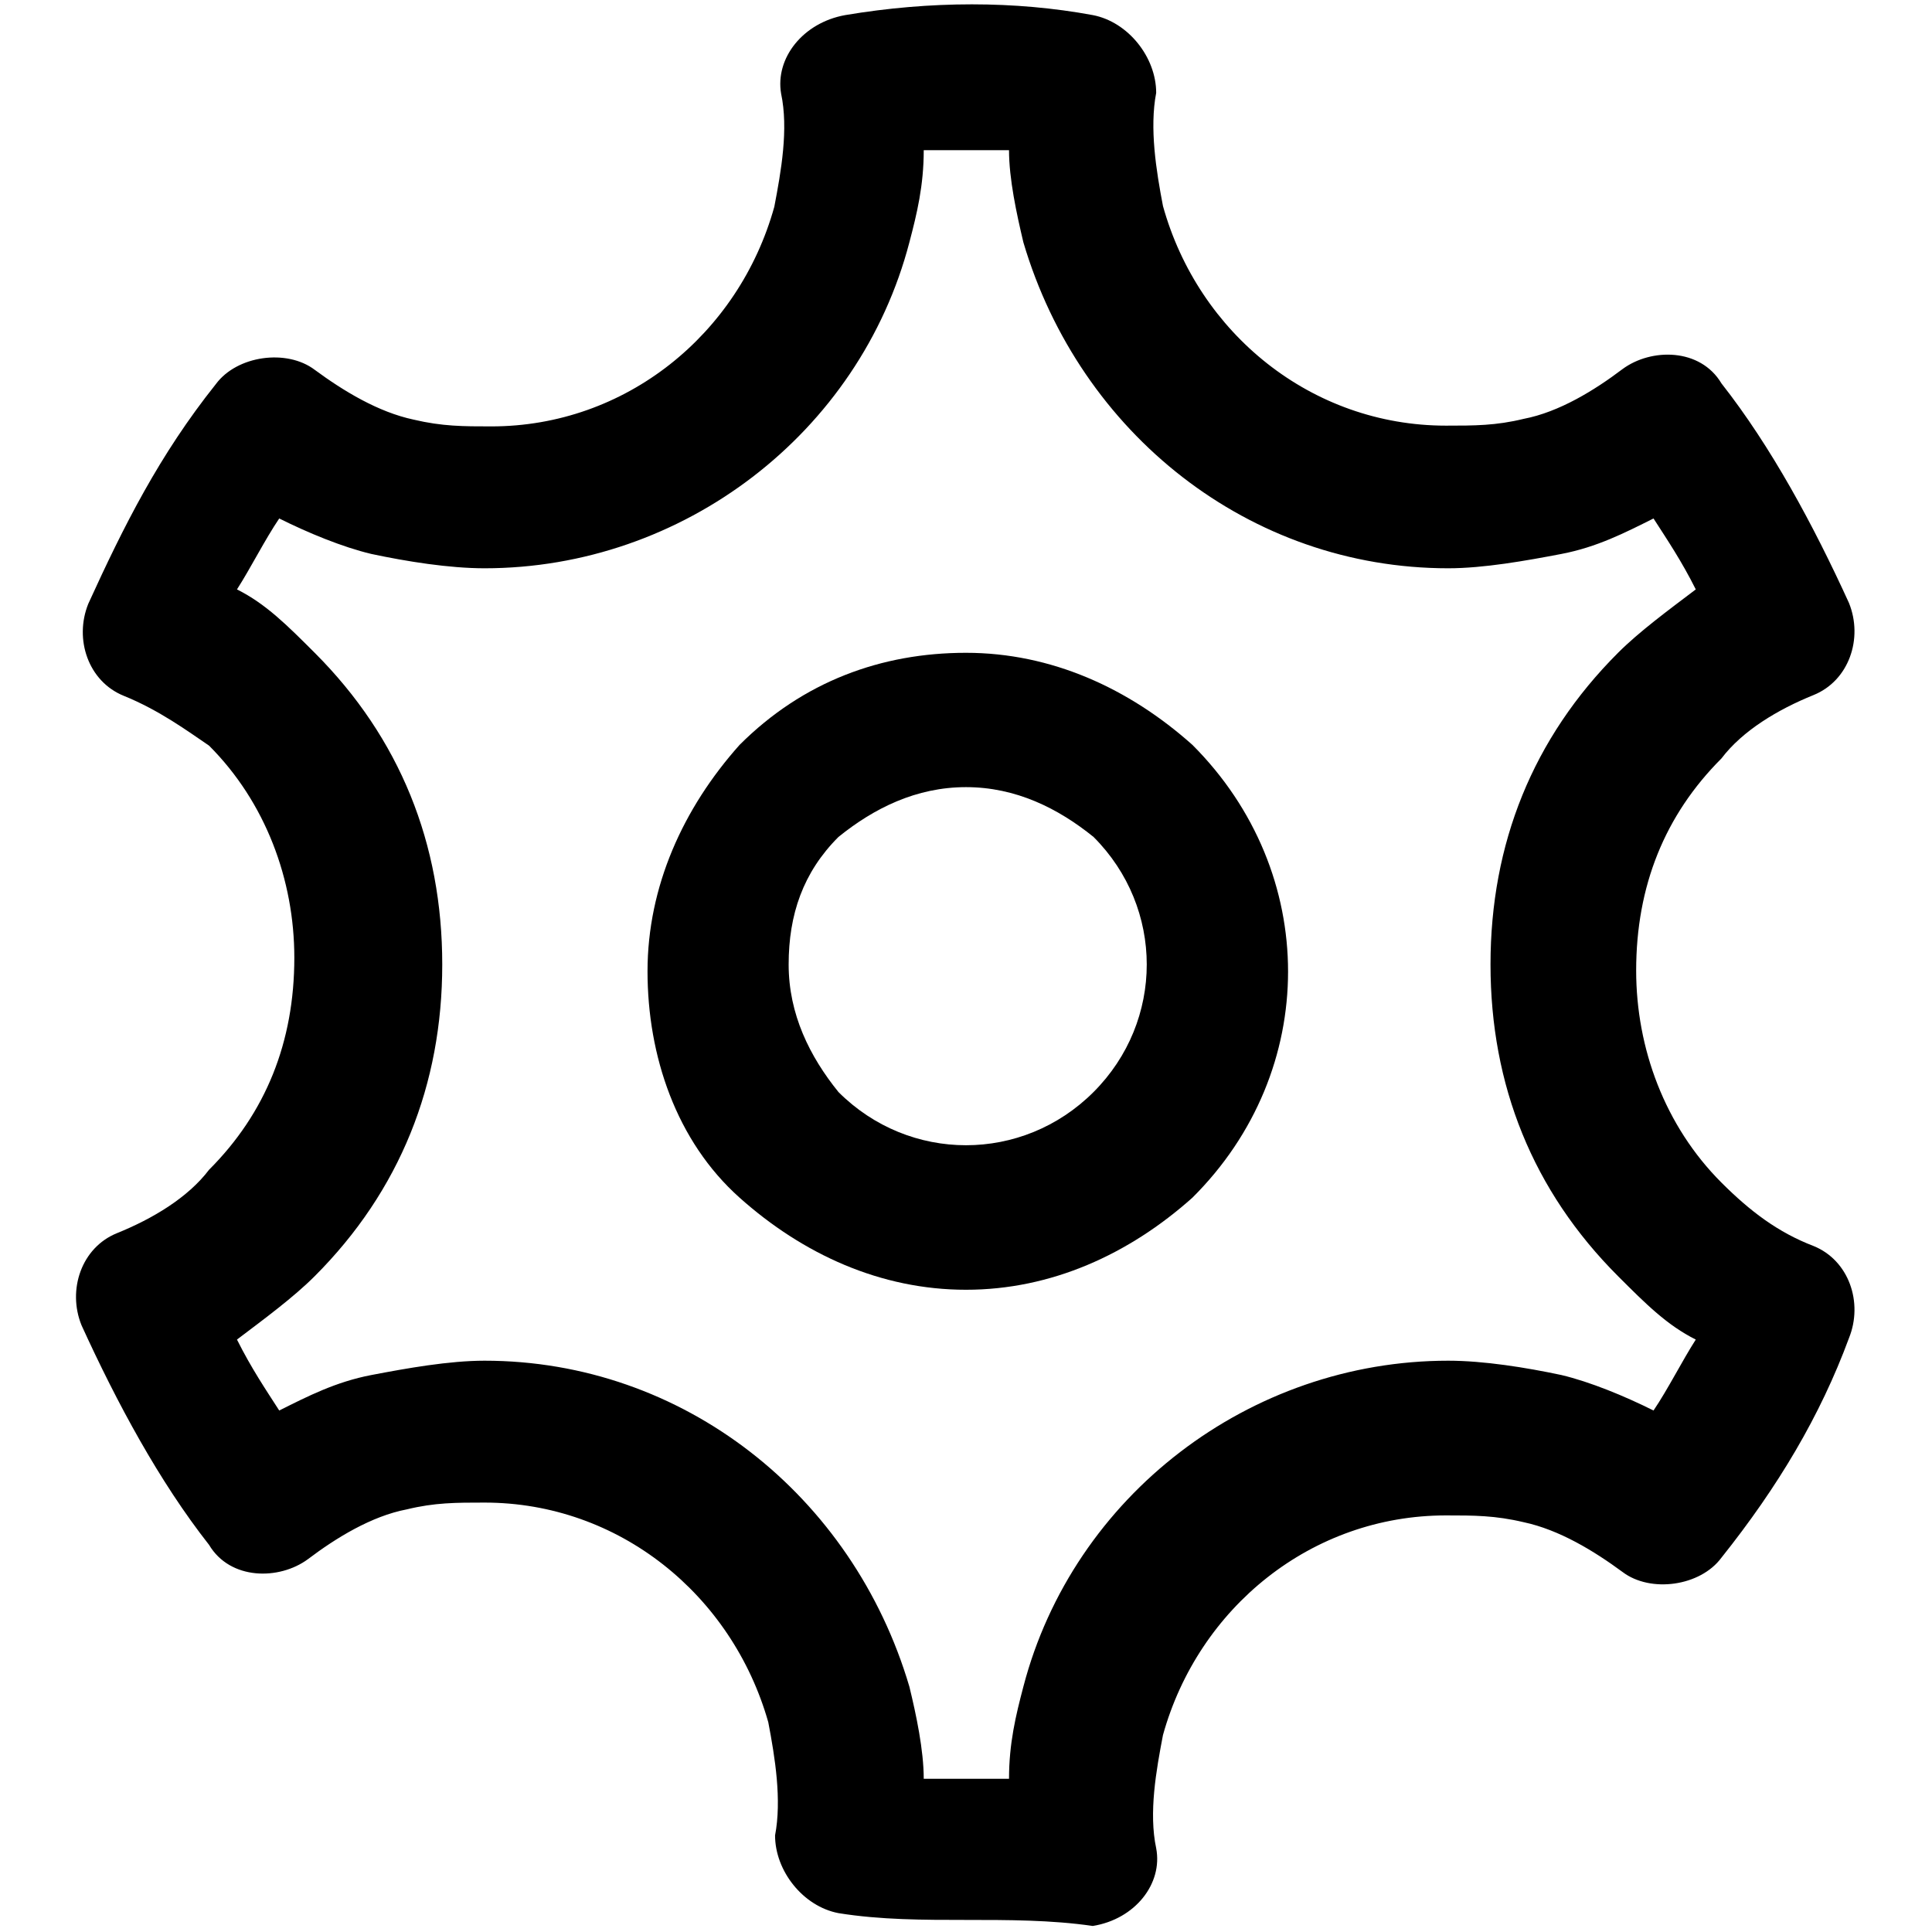 <?xml version="1.0" encoding="utf-8"?>
<!-- Svg Vector Icons : http://www.onlinewebfonts.com/icon -->
<!DOCTYPE svg PUBLIC "-//W3C//DTD SVG 1.1//EN" "http://www.w3.org/Graphics/SVG/1.1/DTD/svg11.dtd">
<svg version="1.1" xmlns="http://www.w3.org/2000/svg" xmlns:xlink="http://www.w3.org/1999/xlink" x="0px" y="0px" viewBox="0 0 256 256" enable-background="new 0 0 256 256" xml:space="preserve">
<g> <path fill="#000000" d="M128,170.9c-11.3,0-21.6-4.7-30-12.2c-8.4-7.5-12.2-18.8-12.2-30s4.7-21.6,12.2-30 c8.4-8.4,18.8-12.2,30-12.2c11.3,0,21.6,4.7,30,12.2c16.9,16.9,16.9,43.2,0,60C149.6,166.2,139.3,170.9,128,170.9z M128,104.3 c-6.6,0-12.2,2.8-16.9,6.6c-4.7,4.7-6.6,10.3-6.6,16.9s2.8,12.2,6.6,16.9c9.4,9.4,24.4,9.4,33.8,0c9.4-9.4,9.4-24.4,0-33.8 C140.2,107.1,134.6,104.3,128,104.3L128,104.3z"/> <path fill="#000000" d="M128,254.4c-5.6,0-11.3,0-16.9-0.9c-4.7-0.9-8.4-5.6-8.4-10.3c0.9-4.7,0-10.3-0.9-15 C97,211.3,82,199.1,64.2,199.1c-3.8,0-6.6,0-10.3,0.9c-4.7,0.9-9.4,3.8-13.1,6.6c-3.8,2.8-10.3,2.8-13.1-1.9 c-6.6-8.4-12.2-18.8-16.9-29.1c-1.9-4.7,0-10.3,4.7-12.2c4.7-1.9,9.4-4.7,12.2-8.4c7.5-7.5,11.3-16.9,11.3-28.1 c0-10.3-3.8-20.6-11.3-28.1c-2.8-1.9-6.6-4.7-11.3-6.6c-4.7-1.9-6.6-7.5-4.7-12.2c4.7-10.3,9.4-19.7,16.9-29.1 c2.8-3.8,9.4-4.7,13.1-1.9c3.8,2.8,8.4,5.6,13.1,6.6c3.8,0.9,6.6,0.9,10.3,0.9c17.8,0,32.8-12.2,37.5-29.1c0.9-4.7,1.9-10.3,0.9-15 C102.7,7.7,106.4,3,112,2c11.3-1.9,22.5-1.9,32.8,0c4.7,0.9,8.4,5.6,8.4,10.3c-0.9,4.7,0,10.3,0.9,15c4.7,16.9,19.7,29.1,37.5,29.1 c3.8,0,6.6,0,10.3-0.9c4.7-0.9,9.4-3.8,13.1-6.6c3.8-2.8,10.3-2.8,13.1,1.9c6.6,8.4,12.2,18.8,16.9,29.1c1.9,4.7,0,10.3-4.7,12.2 c-4.7,1.9-9.4,4.7-12.2,8.4c-7.5,7.5-11.3,16.9-11.3,28.1c0,10.3,3.8,20.6,11.3,28.1c3.8,3.8,7.5,6.6,12.2,8.4 c4.7,1.9,6.6,7.5,4.7,12.2c-3.8,10.3-9.4,19.7-16.9,29.1c-2.8,3.8-9.4,4.7-13.1,1.9c-3.8-2.8-8.4-5.6-13.1-6.6 c-3.8-0.9-6.6-0.9-10.3-0.9c-17.8,0-32.8,12.2-37.5,29.1c-0.9,4.7-1.9,10.3-0.9,15c0.9,4.7-2.8,9.4-8.4,10.3 C139.3,254.4,133.6,254.4,128,254.4z M122.4,235.7h11.3c0-4.7,0.9-8.4,1.9-12.2c6.6-25.3,30-43.2,56.3-43.2c4.7,0,10.3,0.9,15,1.9 c3.8,0.9,8.4,2.8,12.2,4.7c1.9-2.8,3.8-6.6,5.6-9.4c-3.8-1.9-6.6-4.7-10.3-8.4c-11.3-11.3-16.9-25.3-16.9-41.3 c0-16,5.6-30,16.9-41.3c2.8-2.8,6.6-5.6,10.3-8.4c-1.9-3.8-3.8-6.6-5.6-9.4c-3.8,1.9-7.5,3.8-12.2,4.7c-4.7,0.9-10.3,1.9-15,1.9 c-26.3,0-48.8-17.8-56.3-43.2c-0.9-3.8-1.9-8.4-1.9-12.2h-11.3c0,4.7-0.9,8.4-1.9,12.2c-6.6,25.3-30,43.2-56.3,43.2 c-4.7,0-10.3-0.9-15-1.9c-3.8-0.9-8.4-2.8-12.2-4.7c-1.9,2.8-3.8,6.6-5.6,9.4c3.8,1.9,6.6,4.7,10.3,8.4 c11.3,11.3,16.9,25.3,16.9,41.3c0,15.9-5.6,30-16.9,41.3c-2.8,2.8-6.6,5.6-10.3,8.4c1.9,3.8,3.8,6.6,5.6,9.4 c3.8-1.9,7.5-3.8,12.2-4.7c4.7-0.9,10.3-1.9,15-1.9c26.3,0,48.8,17.8,56.3,43.2C121.4,227.2,122.4,231.9,122.4,235.7L122.4,235.7z" /></g>
</svg>